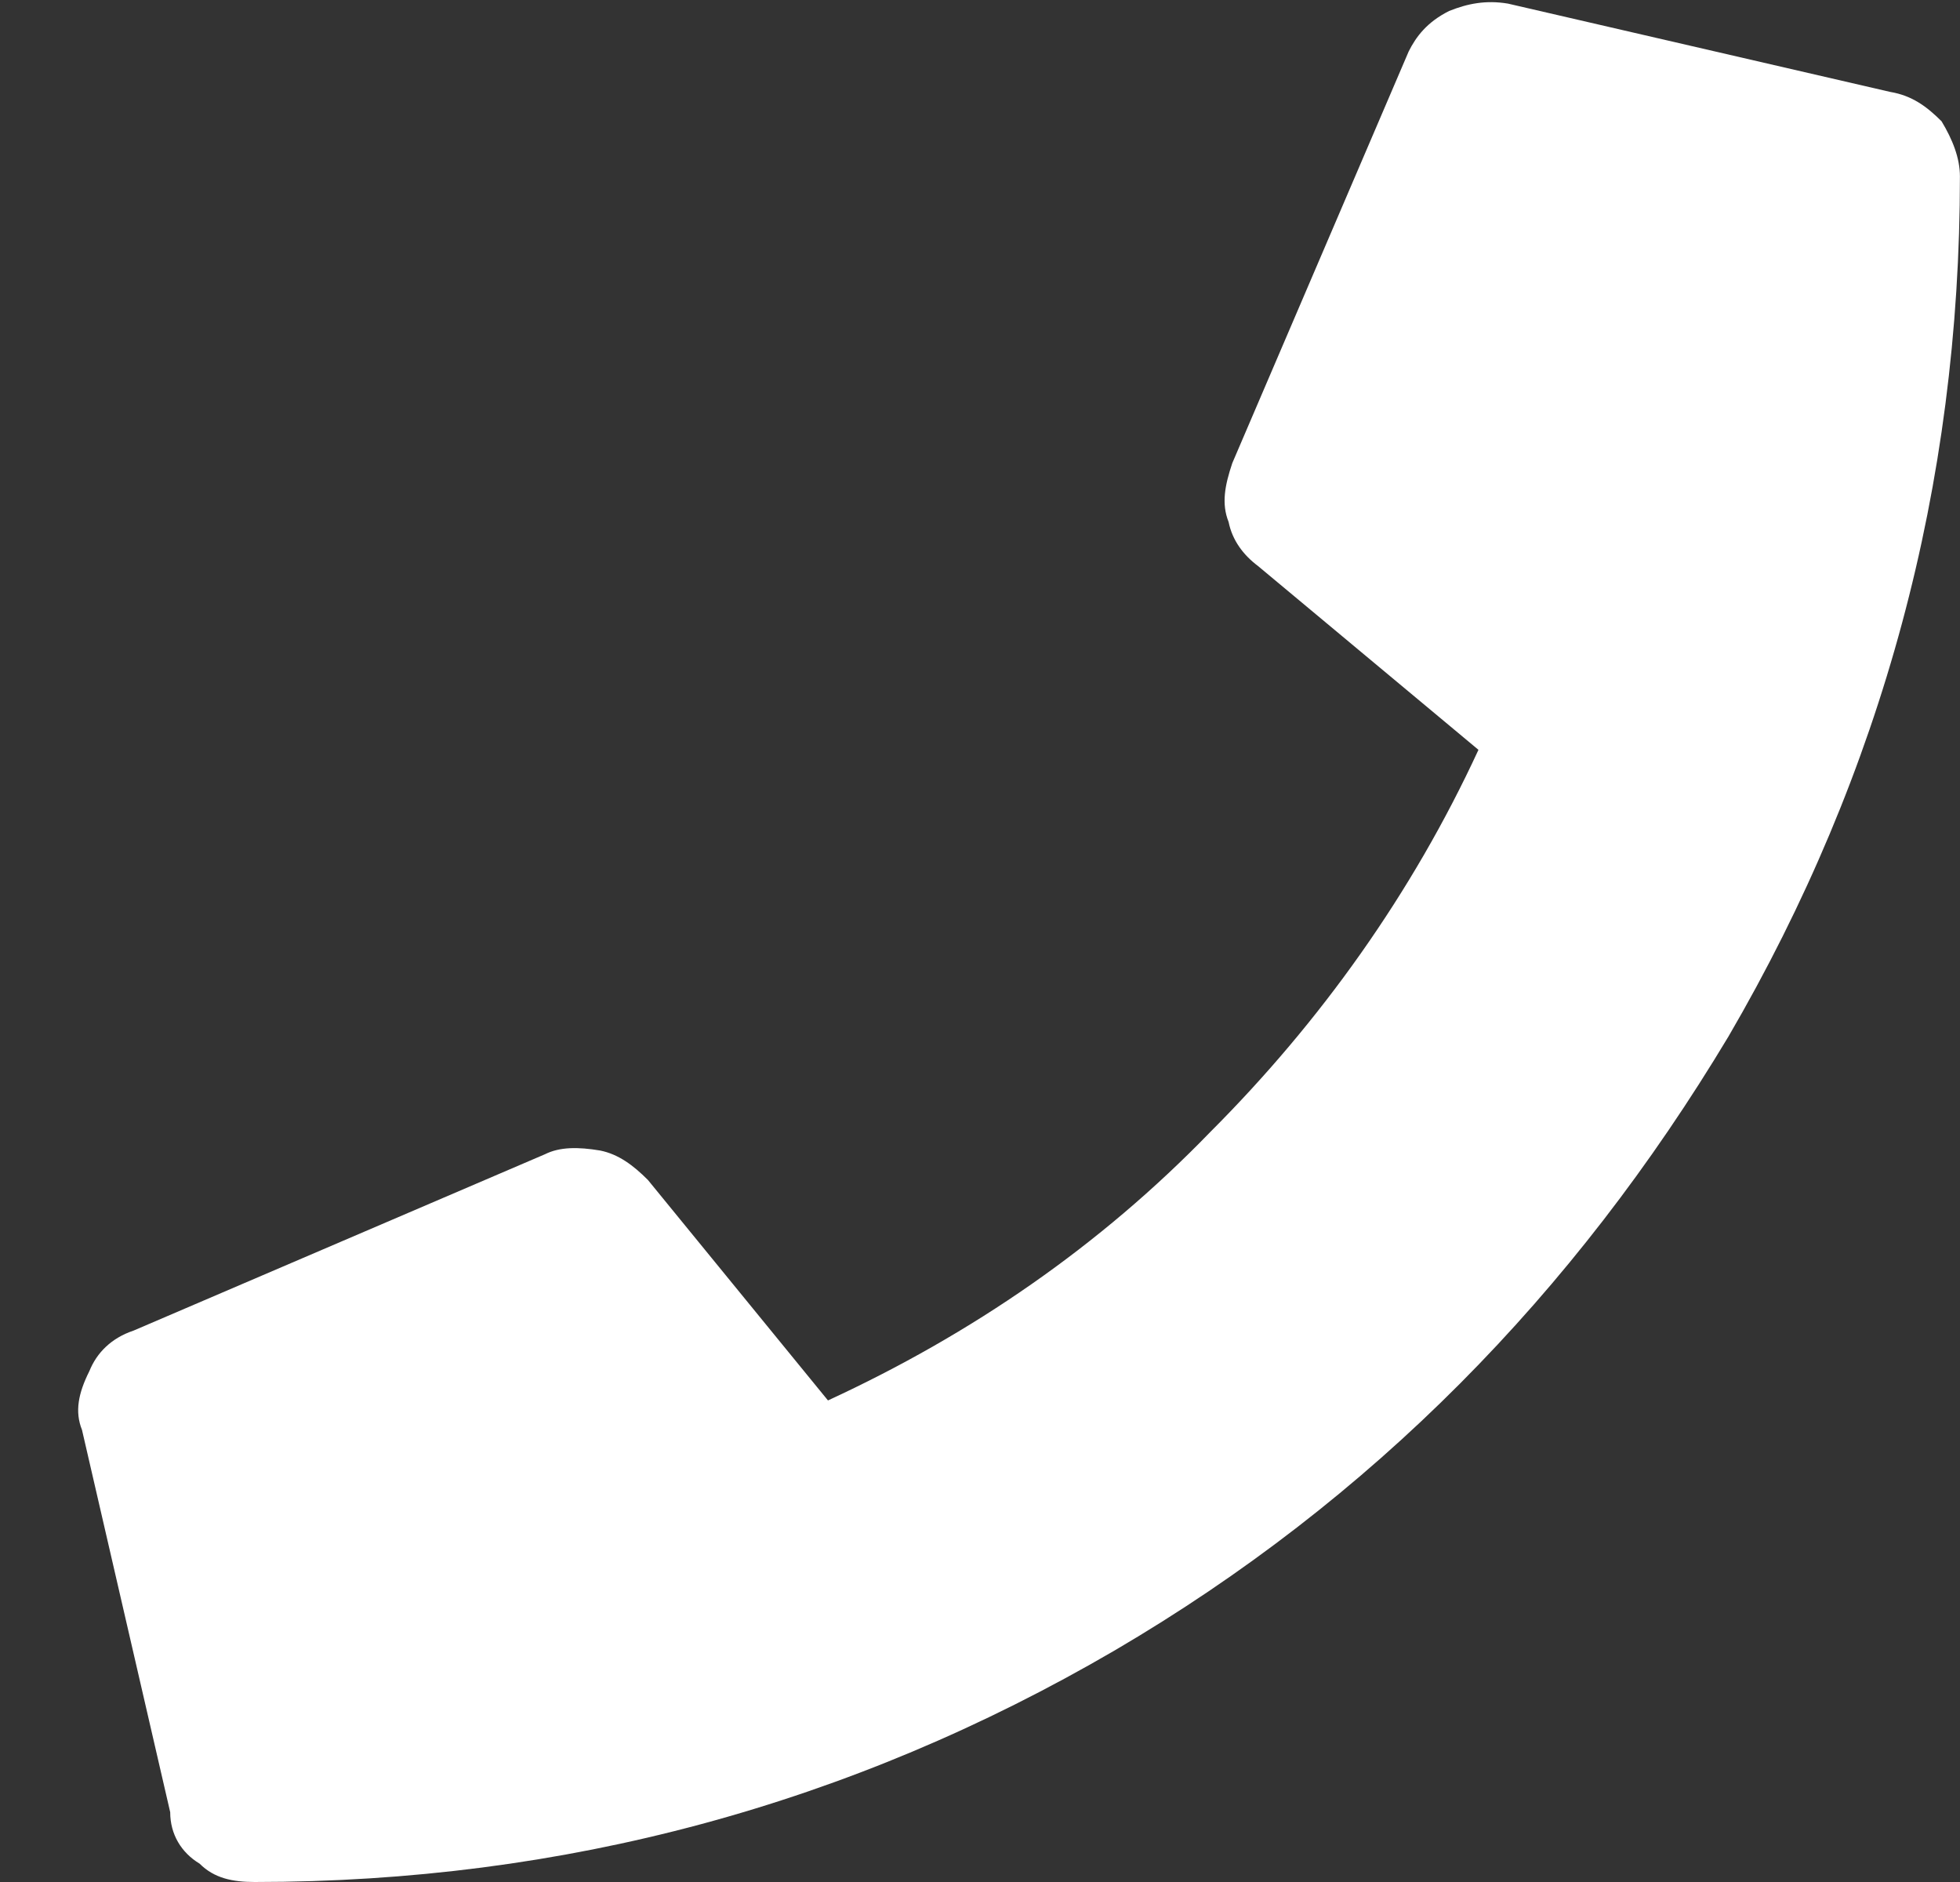 <svg fill="none" height="24" viewBox="0 0 25 24" width="25" xmlns="http://www.w3.org/2000/svg"><rect x="0" y="0" width="25" height="24" fill="#333333" stroke="none"/><path d="m24.109 1.172c.281.047.469.188.656.375.141.234.234.469.234.703 0 3.938-.984 7.594-2.953 10.969-1.969 3.281-4.547 5.906-7.828 7.828-3.375 1.969-7.031 2.953-10.969 2.953-.281 0-.516-.047-.703-.234-.234-.141-.375-.375-.375-.656l-1.125-4.875c-.094-.234-.047-.469.094-.75.094-.234.281-.422.562-.516l5.25-2.25c.188-.094.422-.094.703-.047.234.047.422.188.609.375l2.297 2.812c1.828-.844 3.469-1.969 4.875-3.422 1.406-1.406 2.578-3.047 3.422-4.875l-2.812-2.344c-.188-.141-.328-.328-.375-.562-.094-.234-.047-.469.047-.75l2.25-5.25c.094-.188.234-.375.516-.516.234-.094.469-.141.75-.094z" fill="#fff"/></svg>